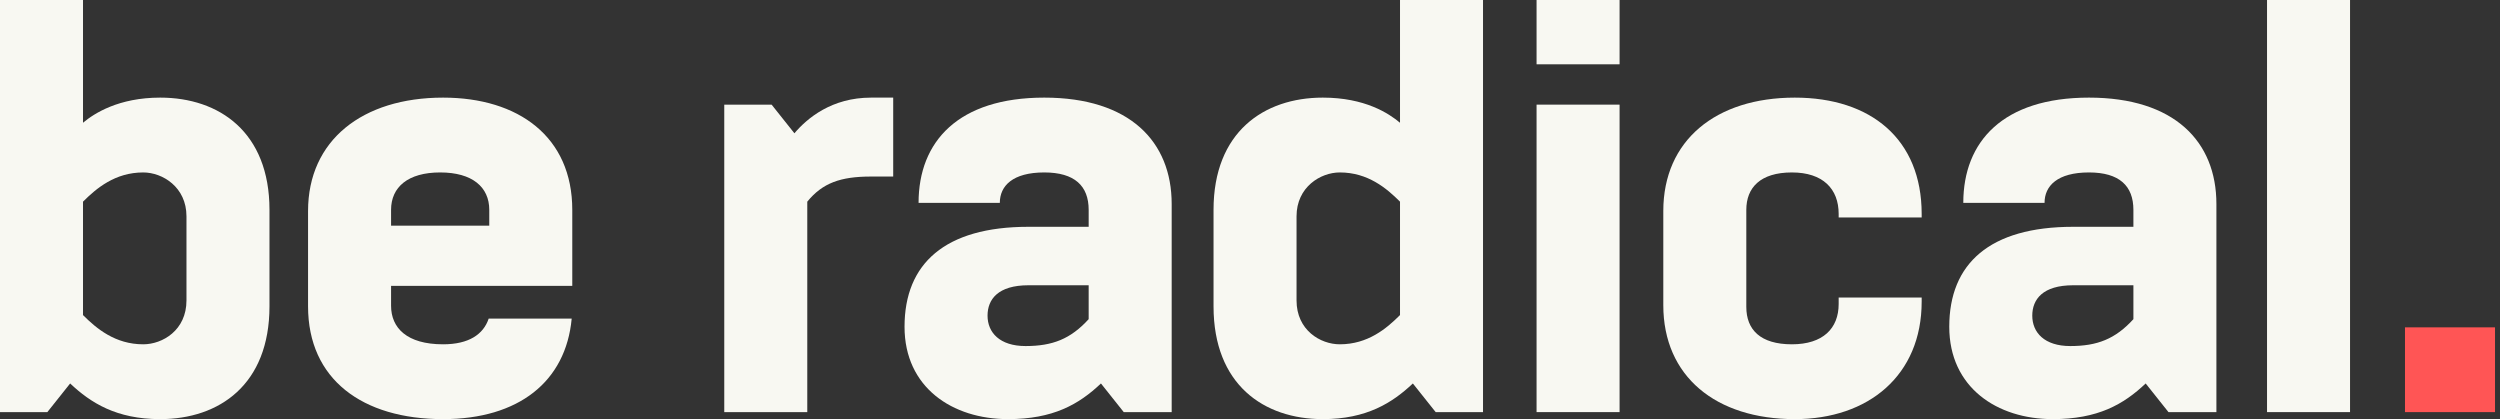 <svg height="84" viewBox="0 0 501 84" width="501" xmlns="http://www.w3.org/2000/svg"><rect x="0" y="0" width="501" height="84" fill="#333333" stroke="none"/><g fill="none" fill-rule="evenodd"><g fill="#f8f8f2"><path d="m28.7 68.999c-5.623 0-9.371-3.163-12.066-5.858v-22.726c2.695-2.694 6.443-5.857 12.066-5.857 3.866 0 8.669 2.929 8.669 8.786v16.869c0 5.974-4.803 8.786-8.669 8.786zm-14.643 7.848c4.101 3.866 9.254 7.146 18.04 7.146 11.832 0 21.907-6.911 21.907-22.609v-19.329c0-15.58-10.075-22.492-21.907-22.492-8.316 0-13.237 3.163-15.463 5.038v-24.601h-16.634v82.587h9.488z"/><path d="m88.796 83.993c15.111 0 24.6-7.498 25.772-20.149h-16.635c-1.054 3.163-3.983 5.155-9.137 5.155-7.263 0-10.426-3.28-10.426-7.732v-3.983h36.315v-15.229c0-14.643-10.778-22.492-25.889-22.492-16.166 0-27.061 8.552-27.061 22.727v19.094c0 14.643 10.895 22.609 27.061 22.609zm-10.426-38.775v-3.163c0-4.568 3.397-7.497 9.84-7.497s9.84 2.929 9.84 7.497v3.163z"/><path d="m154.631 20.969h-9.489v61.618h16.636v-42.172c3.045-3.748 6.676-5.037 12.768-5.037h4.451v-15.815h-4.451c-7.849 0-12.768 4.1-15.346 7.146z"/><path d="m225.199 82.587h9.606v-41.704c0-12.534-8.435-21.32-25.538-21.32-17.22 0-25.186 8.786-25.186 21.087h16.283c0-3.398 2.577-6.092 8.903-6.092 6.092 0 8.903 2.694 8.903 7.497v3.397h-12.065c-16.753 0-24.836 7.381-24.836 20.032 0 12.183 9.606 18.509 20.735 18.509 9.02 0 14.175-2.929 18.627-7.146zm-19.68-13.237c-5.155 0-7.615-2.694-7.615-6.092 0-3.28 2.109-6.091 8.201-6.091h12.065v6.794c-3.631 3.983-7.263 5.389-12.651 5.389z"/><path d="m287.709 82.587h9.488v-82.587h-16.635v24.601c-2.226-1.875-7.028-5.038-15.463-5.038-11.832 0-21.906 6.912-21.906 22.492v19.329c0 15.698 10.074 22.609 21.906 22.609 8.786 0 13.94-3.28 18.04-7.146zm-19.213-13.588c-3.865 0-8.668-2.812-8.668-8.786v-16.869c0-5.857 4.803-8.786 8.668-8.786 5.623 0 9.372 3.163 12.066 5.857v22.726c-2.694 2.695-6.443 5.858-12.066 5.858z"/><path d="m307.928 82.587h16.635v-61.618h-16.635zm0-69.701h16.635v-12.886h-16.635z"/><path d="m359.683 83.993c14.76 0 25.42-8.786 25.42-23.546v-.82h-16.634v1.289c0 4.92-3.163 8.083-9.372 8.083-6.326 0-9.137-2.929-9.137-7.498v-19.446c0-4.452 2.811-7.497 9.137-7.497 6.209 0 9.372 3.28 9.372 8.317v.703h16.634v-.703c0-14.994-10.191-23.312-25.42-23.312-15.815 0-26.357 8.552-26.357 22.727v18.86c0 14.292 10.542 22.843 26.357 22.843z"/><path d="m434.562 82.587h9.606v-41.704c0-12.534-8.435-21.32-25.538-21.32-17.22 0-25.186 8.786-25.186 21.087h16.283c0-3.398 2.578-6.092 8.903-6.092 6.092 0 8.904 2.694 8.904 7.497v3.397h-12.067c-16.752 0-24.834 7.381-24.834 20.032 0 12.183 9.605 18.509 20.734 18.509 9.021 0 14.175-2.929 18.626-7.146zm-19.681-13.237c-5.154 0-7.614-2.694-7.614-6.092 0-3.28 2.109-6.091 8.2-6.091h12.067v6.794c-3.632 3.983-7.263 5.389-12.653 5.389z"/><path d="m454.313 0h16.635v82.587h-16.635z"/></g><path d="m481.959 65.601h18.041v16.986h-18.041z" fill="#ff5555"/></g></svg>